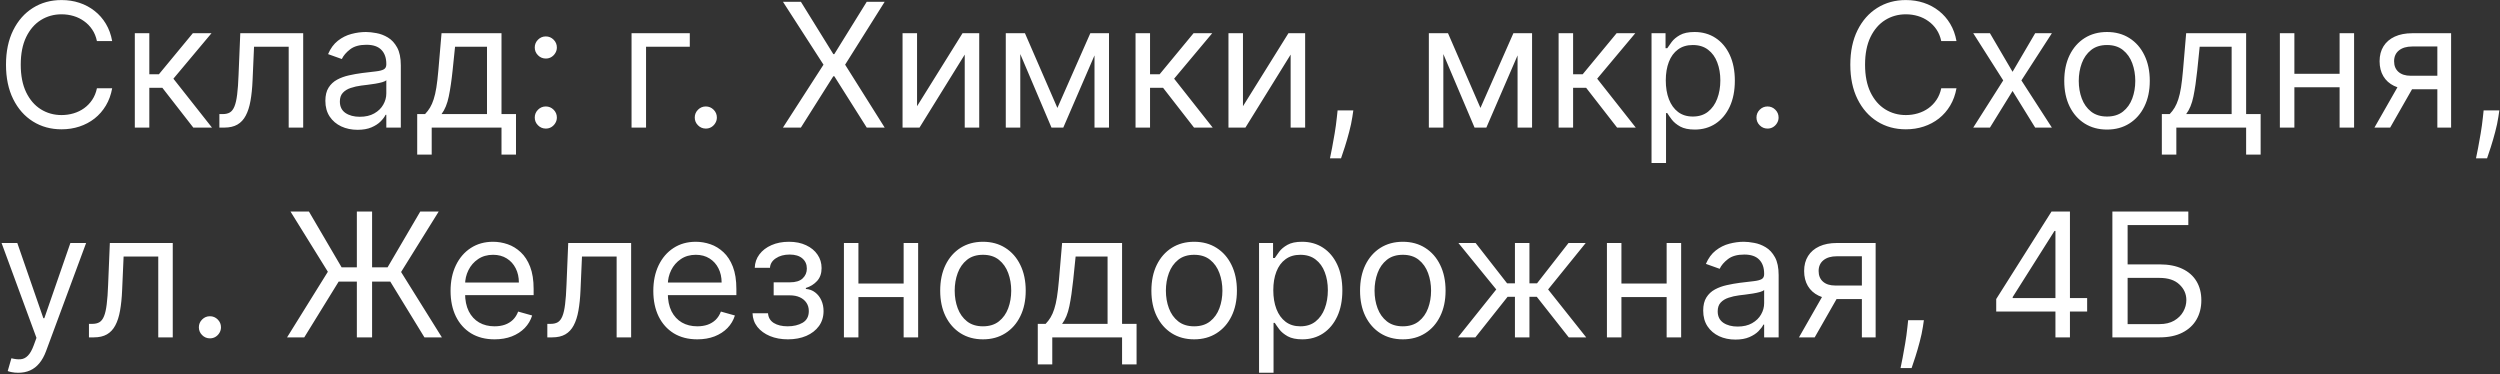 <?xml version="1.0" encoding="UTF-8"?> <svg xmlns="http://www.w3.org/2000/svg" width="1156" height="173" viewBox="0 0 1156 173" fill="none"><rect x="0" y="0" width="1156" height="173" fill="#333333" stroke="none"/><path d="M51.864 19H44.818C44.401 16.974 43.672 15.193 42.631 13.659C41.608 12.125 40.358 10.837 38.881 9.795C37.422 8.735 35.803 7.939 34.023 7.409C32.242 6.879 30.386 6.614 28.454 6.614C24.932 6.614 21.741 7.504 18.881 9.284C16.04 11.064 13.777 13.688 12.091 17.153C10.424 20.619 9.591 24.871 9.591 29.909C9.591 34.947 10.424 39.199 12.091 42.665C13.777 46.131 16.04 48.754 18.881 50.534C21.741 52.314 24.932 53.205 28.454 53.205C30.386 53.205 32.242 52.939 34.023 52.409C35.803 51.879 37.422 51.093 38.881 50.051C40.358 48.99 41.608 47.693 42.631 46.159C43.672 44.606 44.401 42.826 44.818 40.818H51.864C51.333 43.792 50.367 46.453 48.966 48.801C47.564 51.15 45.822 53.148 43.739 54.795C41.655 56.424 39.316 57.665 36.722 58.517C34.146 59.369 31.39 59.795 28.454 59.795C23.492 59.795 19.079 58.583 15.216 56.159C11.352 53.735 8.312 50.288 6.097 45.818C3.881 41.349 2.773 36.045 2.773 29.909C2.773 23.773 3.881 18.47 6.097 14C8.312 9.53 11.352 6.083 15.216 3.659C19.079 1.235 23.492 0.023 28.454 0.023C31.39 0.023 34.146 0.449 36.722 1.301C39.316 2.153 41.655 3.403 43.739 5.051C45.822 6.68 47.564 8.669 48.966 11.017C50.367 13.347 51.333 16.008 51.864 19ZM62.34 59V15.364H69.044V34.341H73.476L89.158 15.364H97.794L80.18 36.386L98.021 59H89.385L75.067 40.591H69.044V59H62.34ZM101.445 59V52.75H103.036C104.342 52.75 105.431 52.494 106.303 51.983C107.174 51.453 107.875 50.534 108.405 49.227C108.954 47.901 109.371 46.064 109.655 43.716C109.958 41.349 110.176 38.337 110.308 34.682L111.104 15.364H140.195V59H133.49V21.614H117.467L116.786 37.182C116.634 40.761 116.312 43.915 115.82 46.642C115.346 49.35 114.617 51.623 113.632 53.46C112.666 55.297 111.378 56.68 109.768 57.608C108.159 58.536 106.142 59 103.717 59H101.445ZM165.337 60.023C162.571 60.023 160.062 59.502 157.808 58.46C155.554 57.4 153.765 55.875 152.439 53.886C151.113 51.879 150.45 49.455 150.45 46.614C150.45 44.114 150.943 42.087 151.928 40.534C152.912 38.962 154.229 37.731 155.876 36.841C157.524 35.951 159.342 35.288 161.331 34.852C163.339 34.398 165.356 34.038 167.382 33.773C170.034 33.432 172.183 33.176 173.831 33.006C175.498 32.816 176.71 32.504 177.467 32.068C178.244 31.633 178.632 30.875 178.632 29.796V29.568C178.632 26.765 177.865 24.587 176.331 23.034C174.816 21.481 172.515 20.704 169.428 20.704C166.227 20.704 163.717 21.405 161.899 22.807C160.081 24.208 158.803 25.704 158.064 27.296L151.7 25.023C152.837 22.371 154.352 20.307 156.246 18.829C158.159 17.333 160.242 16.292 162.496 15.704C164.768 15.098 167.003 14.796 169.2 14.796C170.602 14.796 172.212 14.966 174.03 15.307C175.867 15.629 177.638 16.301 179.342 17.324C181.066 18.347 182.496 19.89 183.632 21.954C184.768 24.019 185.337 26.784 185.337 30.25V59H178.632V53.091H178.291C177.837 54.038 177.079 55.051 176.018 56.131C174.958 57.21 173.547 58.129 171.786 58.886C170.024 59.644 167.875 60.023 165.337 60.023ZM166.359 54C169.011 54 171.246 53.479 173.064 52.438C174.901 51.396 176.284 50.051 177.212 48.403C178.159 46.756 178.632 45.023 178.632 43.205V37.068C178.348 37.409 177.723 37.722 176.757 38.006C175.81 38.271 174.712 38.508 173.462 38.716C172.231 38.905 171.028 39.076 169.854 39.227C168.698 39.36 167.761 39.474 167.041 39.568C165.299 39.795 163.67 40.165 162.155 40.676C160.659 41.169 159.446 41.917 158.518 42.92C157.609 43.905 157.155 45.25 157.155 46.955C157.155 49.284 158.017 51.045 159.74 52.239C161.482 53.413 163.689 54 166.359 54ZM192.915 71.5V52.75H196.551C197.441 51.822 198.208 50.818 198.852 49.739C199.496 48.659 200.055 47.381 200.528 45.903C201.021 44.407 201.438 42.589 201.778 40.449C202.119 38.29 202.422 35.686 202.688 32.636L204.165 15.364H231.892V52.75H238.597V71.5H231.892V59H199.619V71.5H192.915ZM204.165 52.75H225.188V21.614H210.415L209.278 32.636C208.805 37.201 208.218 41.188 207.517 44.597C206.816 48.006 205.699 50.724 204.165 52.75ZM252.382 59.455C250.981 59.455 249.778 58.953 248.774 57.949C247.77 56.945 247.268 55.742 247.268 54.341C247.268 52.939 247.77 51.737 248.774 50.733C249.778 49.729 250.981 49.227 252.382 49.227C253.784 49.227 254.986 49.729 255.99 50.733C256.994 51.737 257.496 52.939 257.496 54.341C257.496 55.269 257.259 56.121 256.786 56.898C256.331 57.674 255.715 58.299 254.939 58.773C254.181 59.227 253.329 59.455 252.382 59.455ZM252.382 27.068C250.981 27.068 249.778 26.566 248.774 25.562C247.77 24.559 247.268 23.356 247.268 21.954C247.268 20.553 247.77 19.35 248.774 18.347C249.778 17.343 250.981 16.841 252.382 16.841C253.784 16.841 254.986 17.343 255.99 18.347C256.994 19.35 257.496 20.553 257.496 21.954C257.496 22.883 257.259 23.735 256.786 24.511C256.331 25.288 255.715 25.913 254.939 26.386C254.181 26.841 253.329 27.068 252.382 27.068ZM318.959 15.364V21.614H298.732V59H292.027V15.364H318.959ZM326.366 59.455C324.965 59.455 323.762 58.953 322.759 57.949C321.755 56.945 321.253 55.742 321.253 54.341C321.253 52.939 321.755 51.737 322.759 50.733C323.762 49.729 324.965 49.227 326.366 49.227C327.768 49.227 328.971 49.729 329.974 50.733C330.978 51.737 331.48 52.939 331.48 54.341C331.48 55.269 331.243 56.121 330.77 56.898C330.315 57.674 329.7 58.299 328.923 58.773C328.166 59.227 327.313 59.455 326.366 59.455ZM370.33 0.818L385.33 25.023H385.784L400.784 0.818H409.08L390.784 29.909L409.08 59H400.784L385.784 35.25H385.33L370.33 59H362.034L380.784 29.909L362.034 0.818H370.33ZM424.044 49.114L445.067 15.364H452.794V59H446.089V25.25L425.18 59H417.339V15.364H424.044V49.114ZM488.938 49.909L504.165 15.364H510.528L491.665 59H486.21L467.688 15.364H473.938L488.938 49.909ZM471.778 15.364V59H465.074V15.364H471.778ZM506.097 59V15.364H512.801V59H506.097ZM525.074 59V15.364H531.778V34.341H536.21L551.892 15.364H560.528L542.915 36.386L560.756 59H552.119L537.801 40.591H531.778V59H525.074ZM574.747 49.114L595.77 15.364H603.497V59H596.793V25.25L575.884 59H568.043V15.364H574.747V49.114ZM625.777 51.045L625.322 54.114C625 56.273 624.508 58.583 623.845 61.045C623.201 63.508 622.529 65.828 621.828 68.006C621.127 70.184 620.55 71.917 620.095 73.204H614.982C615.228 71.992 615.55 70.392 615.947 68.403C616.345 66.415 616.743 64.189 617.141 61.727C617.557 59.284 617.898 56.784 618.163 54.227L618.504 51.045H625.777ZM684.562 49.909L699.79 15.364H706.153L687.29 59H681.835L663.312 15.364H669.562L684.562 49.909ZM667.403 15.364V59H660.699V15.364H667.403ZM701.722 59V15.364H708.426V59H701.722ZM720.699 59V15.364H727.403V34.341H731.835L747.517 15.364H756.153L738.54 36.386L756.381 59H747.744L733.426 40.591H727.403V59H720.699ZM763.668 75.364V15.364H770.145V22.296H770.94C771.433 21.538 772.115 20.572 772.986 19.398C773.876 18.204 775.145 17.144 776.793 16.216C778.459 15.269 780.713 14.796 783.554 14.796C787.228 14.796 790.467 15.714 793.27 17.551C796.073 19.388 798.26 21.992 799.832 25.364C801.404 28.735 802.19 32.712 802.19 37.295C802.19 41.917 801.404 45.922 799.832 49.312C798.26 52.684 796.082 55.297 793.298 57.153C790.514 58.99 787.304 59.909 783.668 59.909C780.865 59.909 778.62 59.445 776.935 58.517C775.249 57.57 773.952 56.5 773.043 55.307C772.134 54.095 771.433 53.091 770.94 52.295H770.372V75.364H763.668ZM770.259 37.182C770.259 40.477 770.741 43.385 771.707 45.903C772.673 48.403 774.084 50.364 775.94 51.784C777.796 53.186 780.069 53.886 782.759 53.886C785.562 53.886 787.901 53.148 789.776 51.67C791.67 50.174 793.09 48.167 794.037 45.648C795.003 43.11 795.486 40.288 795.486 37.182C795.486 34.114 795.012 31.349 794.065 28.886C793.137 26.405 791.726 24.445 789.832 23.006C787.957 21.547 785.599 20.818 782.759 20.818C780.031 20.818 777.74 21.509 775.884 22.892C774.027 24.256 772.626 26.169 771.679 28.631C770.732 31.074 770.259 33.924 770.259 37.182ZM817.304 59.455C815.902 59.455 814.7 58.953 813.696 57.949C812.692 56.945 812.19 55.742 812.19 54.341C812.19 52.939 812.692 51.737 813.696 50.733C814.7 49.729 815.902 49.227 817.304 49.227C818.705 49.227 819.908 49.729 820.912 50.733C821.916 51.737 822.418 52.939 822.418 54.341C822.418 55.269 822.181 56.121 821.707 56.898C821.253 57.674 820.637 58.299 819.861 58.773C819.103 59.227 818.251 59.455 817.304 59.455ZM904.676 19H897.631C897.214 16.974 896.485 15.193 895.443 13.659C894.42 12.125 893.17 10.837 891.693 9.795C890.235 8.735 888.616 7.939 886.835 7.409C885.055 6.879 883.199 6.614 881.267 6.614C877.744 6.614 874.553 7.504 871.693 9.284C868.852 11.064 866.589 13.688 864.903 17.153C863.237 20.619 862.403 24.871 862.403 29.909C862.403 34.947 863.237 39.199 864.903 42.665C866.589 46.131 868.852 48.754 871.693 50.534C874.553 52.314 877.744 53.205 881.267 53.205C883.199 53.205 885.055 52.939 886.835 52.409C888.616 51.879 890.235 51.093 891.693 50.051C893.17 48.99 894.42 47.693 895.443 46.159C896.485 44.606 897.214 42.826 897.631 40.818H904.676C904.146 43.792 903.18 46.453 901.778 48.801C900.377 51.15 898.634 53.148 896.551 54.795C894.468 56.424 892.129 57.665 889.534 58.517C886.958 59.369 884.203 59.795 881.267 59.795C876.305 59.795 871.892 58.583 868.028 56.159C864.165 53.735 861.125 50.288 858.909 45.818C856.693 41.349 855.585 36.045 855.585 29.909C855.585 23.773 856.693 18.47 858.909 14C861.125 9.53 864.165 6.083 868.028 3.659C871.892 1.235 876.305 0.023 881.267 0.023C884.203 0.023 886.958 0.449 889.534 1.301C892.129 2.153 894.468 3.403 896.551 5.051C898.634 6.68 900.377 8.669 901.778 11.017C903.18 13.347 904.146 16.008 904.676 19ZM920.152 15.364L930.607 33.205L941.061 15.364H948.788L934.697 37.182L948.788 59H941.061L930.607 42.068L920.152 59H912.425L926.288 37.182L912.425 15.364H920.152ZM974.286 59.909C970.346 59.909 966.89 58.972 963.916 57.097C960.962 55.222 958.651 52.599 956.984 49.227C955.337 45.856 954.513 41.917 954.513 37.409C954.513 32.864 955.337 28.896 956.984 25.506C958.651 22.116 960.962 19.483 963.916 17.608C966.89 15.733 970.346 14.796 974.286 14.796C978.225 14.796 981.672 15.733 984.626 17.608C987.6 19.483 989.911 22.116 991.558 25.506C993.225 28.896 994.058 32.864 994.058 37.409C994.058 41.917 993.225 45.856 991.558 49.227C989.911 52.599 987.6 55.222 984.626 57.097C981.672 58.972 978.225 59.909 974.286 59.909ZM974.286 53.886C977.278 53.886 979.74 53.119 981.672 51.585C983.604 50.051 985.034 48.034 985.962 45.534C986.89 43.034 987.354 40.326 987.354 37.409C987.354 34.492 986.89 31.775 985.962 29.256C985.034 26.737 983.604 24.701 981.672 23.148C979.74 21.595 977.278 20.818 974.286 20.818C971.293 20.818 968.831 21.595 966.899 23.148C964.967 24.701 963.537 26.737 962.609 29.256C961.681 31.775 961.217 34.492 961.217 37.409C961.217 40.326 961.681 43.034 962.609 45.534C963.537 48.034 964.967 50.051 966.899 51.585C968.831 53.119 971.293 53.886 974.286 53.886ZM999.634 71.5V52.75H1003.27C1004.16 51.822 1004.93 50.818 1005.57 49.739C1006.21 48.659 1006.77 47.381 1007.25 45.903C1007.74 44.407 1008.16 42.589 1008.5 40.449C1008.84 38.29 1009.14 35.686 1009.41 32.636L1010.88 15.364H1038.61V52.75H1045.32V71.5H1038.61V59H1006.34V71.5H999.634ZM1010.88 52.75H1031.91V21.614H1017.13L1016 32.636C1015.52 37.201 1014.94 41.188 1014.24 44.597C1013.54 48.006 1012.42 50.724 1010.88 52.75ZM1083.42 34.114V40.364H1059.33V34.114H1083.42ZM1060.92 15.364V59H1054.21V15.364H1060.92ZM1088.53 15.364V59H1081.83V15.364H1088.53ZM1127.03 59V21.5H1115.44C1112.82 21.5 1110.77 22.106 1109.27 23.318C1107.78 24.53 1107.03 26.197 1107.03 28.318C1107.03 30.401 1107.7 32.04 1109.04 33.233C1110.41 34.426 1112.27 35.023 1114.64 35.023H1128.73V41.273H1114.64C1111.69 41.273 1109.14 40.752 1107 39.71C1104.86 38.669 1103.21 37.182 1102.06 35.25C1100.9 33.299 1100.32 30.989 1100.32 28.318C1100.32 25.629 1100.93 23.318 1102.14 21.386C1103.35 19.454 1105.09 17.968 1107.34 16.926C1109.61 15.884 1112.31 15.364 1115.44 15.364H1133.39V59H1127.03ZM1097.94 59L1110.32 37.295H1117.6L1105.21 59H1097.94ZM1155.7 51.045L1155.24 54.114C1154.92 56.273 1154.43 58.583 1153.77 61.045C1153.12 63.508 1152.45 65.828 1151.75 68.006C1151.05 70.184 1150.47 71.917 1150.02 73.204H1144.9C1145.15 71.992 1145.47 70.392 1145.87 68.403C1146.27 66.415 1146.66 64.189 1147.06 61.727C1147.48 59.284 1147.82 56.784 1148.09 54.227L1148.43 51.045H1155.7ZM8.455 172.364C7.318 172.364 6.305 172.269 5.415 172.08C4.525 171.909 3.909 171.739 3.568 171.568L5.273 165.659C6.902 166.076 8.341 166.227 9.591 166.114C10.841 166 11.949 165.441 12.915 164.438C13.9 163.453 14.799 161.852 15.614 159.636L16.864 156.227L0.727 112.364H8L20.046 147.136H20.5L32.545 112.364H39.818L21.296 162.364C20.462 164.617 19.43 166.483 18.199 167.96C16.968 169.456 15.538 170.564 13.909 171.284C12.299 172.004 10.481 172.364 8.455 172.364ZM41.132 156V149.75H42.723C44.03 149.75 45.119 149.494 45.99 148.983C46.861 148.453 47.562 147.534 48.092 146.227C48.642 144.902 49.058 143.064 49.342 140.716C49.645 138.348 49.863 135.337 49.996 131.682L50.791 112.364H79.882V156H73.178V118.614H57.155L56.473 134.182C56.322 137.761 55.999 140.915 55.507 143.642C55.034 146.35 54.304 148.623 53.32 150.46C52.354 152.297 51.066 153.68 49.456 154.608C47.846 155.536 45.829 156 43.405 156H41.132ZM97.07 156.455C95.668 156.455 94.465 155.953 93.462 154.949C92.458 153.945 91.956 152.742 91.956 151.341C91.956 149.939 92.458 148.737 93.462 147.733C94.465 146.729 95.668 146.227 97.07 146.227C98.471 146.227 99.674 146.729 100.678 147.733C101.681 148.737 102.183 149.939 102.183 151.341C102.183 152.269 101.946 153.121 101.473 153.898C101.018 154.674 100.403 155.299 99.626 155.773C98.869 156.227 98.017 156.455 97.07 156.455ZM172.055 97.818V156H165.01V97.818H172.055ZM132.737 156L151.601 125.659L134.328 97.818H142.851L157.964 123.614H179.214L194.328 97.818H202.851L185.464 125.773L204.328 156H196.26L180.464 130.205H156.601L140.692 156H132.737ZM228.682 156.909C224.477 156.909 220.85 155.981 217.801 154.125C214.771 152.25 212.432 149.636 210.784 146.284C209.155 142.913 208.341 138.992 208.341 134.523C208.341 130.053 209.155 126.114 210.784 122.705C212.432 119.277 214.723 116.606 217.659 114.693C220.614 112.761 224.061 111.795 228 111.795C230.273 111.795 232.517 112.174 234.733 112.932C236.949 113.689 238.966 114.92 240.784 116.625C242.602 118.311 244.051 120.545 245.131 123.33C246.21 126.114 246.75 129.542 246.75 133.614V136.455H213.114V130.659H239.932C239.932 128.197 239.439 126 238.455 124.068C237.489 122.136 236.106 120.612 234.307 119.494C232.527 118.377 230.424 117.818 228 117.818C225.33 117.818 223.019 118.481 221.068 119.807C219.136 121.114 217.65 122.818 216.608 124.92C215.566 127.023 215.045 129.277 215.045 131.682V135.545C215.045 138.841 215.614 141.634 216.75 143.926C217.905 146.199 219.506 147.932 221.551 149.125C223.597 150.299 225.973 150.886 228.682 150.886C230.443 150.886 232.034 150.64 233.455 150.148C234.894 149.636 236.134 148.879 237.176 147.875C238.218 146.852 239.023 145.583 239.591 144.068L246.068 145.886C245.386 148.083 244.241 150.015 242.631 151.682C241.021 153.33 239.032 154.617 236.665 155.545C234.297 156.455 231.636 156.909 228.682 156.909ZM253.085 156V149.75H254.676C255.983 149.75 257.072 149.494 257.943 148.983C258.814 148.453 259.515 147.534 260.045 146.227C260.595 144.902 261.011 143.064 261.295 140.716C261.598 138.348 261.816 135.337 261.949 131.682L262.744 112.364H291.835V156H285.131V118.614H269.108L268.426 134.182C268.275 137.761 267.953 140.915 267.46 143.642C266.987 146.35 266.258 148.623 265.273 150.46C264.307 152.297 263.019 153.68 261.409 154.608C259.799 155.536 257.782 156 255.358 156H253.085ZM322.432 156.909C318.227 156.909 314.6 155.981 311.551 154.125C308.521 152.25 306.182 149.636 304.534 146.284C302.905 142.913 302.091 138.992 302.091 134.523C302.091 130.053 302.905 126.114 304.534 122.705C306.182 119.277 308.473 116.606 311.409 114.693C314.364 112.761 317.811 111.795 321.75 111.795C324.023 111.795 326.267 112.174 328.483 112.932C330.699 113.689 332.716 114.92 334.534 116.625C336.352 118.311 337.801 120.545 338.881 123.33C339.96 126.114 340.5 129.542 340.5 133.614V136.455H306.864V130.659H333.682C333.682 128.197 333.189 126 332.205 124.068C331.239 122.136 329.856 120.612 328.057 119.494C326.277 118.377 324.174 117.818 321.75 117.818C319.08 117.818 316.769 118.481 314.818 119.807C312.886 121.114 311.4 122.818 310.358 124.92C309.316 127.023 308.795 129.277 308.795 131.682V135.545C308.795 138.841 309.364 141.634 310.5 143.926C311.655 146.199 313.256 147.932 315.301 149.125C317.347 150.299 319.723 150.886 322.432 150.886C324.193 150.886 325.784 150.64 327.205 150.148C328.644 149.636 329.884 148.879 330.926 147.875C331.968 146.852 332.773 145.583 333.341 144.068L339.818 145.886C339.136 148.083 337.991 150.015 336.381 151.682C334.771 153.33 332.782 154.617 330.415 155.545C328.047 156.455 325.386 156.909 322.432 156.909ZM347.972 144.864H355.131C355.282 146.833 356.172 148.33 357.801 149.352C359.449 150.375 361.589 150.886 364.222 150.886C366.911 150.886 369.212 150.337 371.125 149.239C373.038 148.121 373.994 146.322 373.994 143.841C373.994 142.383 373.634 141.114 372.915 140.034C372.195 138.936 371.182 138.083 369.875 137.477C368.568 136.871 367.025 136.568 365.244 136.568H357.744V130.545H365.244C367.915 130.545 369.884 129.939 371.153 128.727C372.441 127.515 373.085 126 373.085 124.182C373.085 122.231 372.394 120.669 371.011 119.494C369.629 118.301 367.669 117.705 365.131 117.705C362.574 117.705 360.443 118.282 358.739 119.438C357.034 120.574 356.134 122.042 356.04 123.841H348.994C349.07 121.492 349.79 119.419 351.153 117.619C352.517 115.801 354.373 114.381 356.722 113.358C359.07 112.316 361.759 111.795 364.79 111.795C367.858 111.795 370.519 112.335 372.773 113.415C375.045 114.475 376.797 115.924 378.028 117.761C379.278 119.58 379.903 121.644 379.903 123.955C379.903 126.417 379.212 128.405 377.83 129.92C376.447 131.436 374.714 132.515 372.631 133.159V133.614C374.278 133.727 375.708 134.258 376.92 135.205C378.152 136.133 379.108 137.354 379.79 138.869C380.472 140.366 380.812 142.023 380.812 143.841C380.812 146.492 380.102 148.803 378.682 150.773C377.261 152.723 375.311 154.239 372.83 155.318C370.348 156.379 367.517 156.909 364.335 156.909C361.248 156.909 358.483 156.407 356.04 155.403C353.597 154.381 351.655 152.97 350.216 151.17C348.795 149.352 348.047 147.25 347.972 144.864ZM419.435 131.114V137.364H395.344V131.114H419.435ZM396.935 112.364V156H390.23V112.364H396.935ZM424.548 112.364V156H417.844V112.364H424.548ZM454.52 156.909C450.58 156.909 447.124 155.972 444.151 154.097C441.196 152.222 438.885 149.598 437.219 146.227C435.571 142.856 434.747 138.917 434.747 134.409C434.747 129.864 435.571 125.896 437.219 122.506C438.885 119.116 441.196 116.483 444.151 114.608C447.124 112.733 450.58 111.795 454.52 111.795C458.459 111.795 461.906 112.733 464.861 114.608C467.834 116.483 470.145 119.116 471.793 122.506C473.459 125.896 474.293 129.864 474.293 134.409C474.293 138.917 473.459 142.856 471.793 146.227C470.145 149.598 467.834 152.222 464.861 154.097C461.906 155.972 458.459 156.909 454.52 156.909ZM454.52 150.886C457.512 150.886 459.974 150.119 461.906 148.585C463.838 147.051 465.268 145.034 466.196 142.534C467.124 140.034 467.588 137.326 467.588 134.409C467.588 131.492 467.124 128.775 466.196 126.256C465.268 123.737 463.838 121.701 461.906 120.148C459.974 118.595 457.512 117.818 454.52 117.818C451.527 117.818 449.065 118.595 447.134 120.148C445.202 121.701 443.772 123.737 442.844 126.256C441.916 128.775 441.452 131.492 441.452 134.409C441.452 137.326 441.916 140.034 442.844 142.534C443.772 145.034 445.202 147.051 447.134 148.585C449.065 150.119 451.527 150.886 454.52 150.886ZM479.868 168.5V149.75H483.504C484.394 148.822 485.161 147.818 485.805 146.739C486.449 145.659 487.008 144.381 487.482 142.903C487.974 141.407 488.391 139.589 488.732 137.449C489.072 135.29 489.375 132.686 489.641 129.636L491.118 112.364H518.845V149.75H525.55V168.5H518.845V156H486.572V168.5H479.868ZM491.118 149.75H512.141V118.614H497.368L496.232 129.636C495.758 134.201 495.171 138.187 494.47 141.597C493.769 145.006 492.652 147.723 491.118 149.75ZM552.176 156.909C548.237 156.909 544.78 155.972 541.807 154.097C538.852 152.222 536.542 149.598 534.875 146.227C533.227 142.856 532.403 138.917 532.403 134.409C532.403 129.864 533.227 125.896 534.875 122.506C536.542 119.116 538.852 116.483 541.807 114.608C544.78 112.733 548.237 111.795 552.176 111.795C556.116 111.795 559.563 112.733 562.517 114.608C565.491 116.483 567.801 119.116 569.449 122.506C571.116 125.896 571.949 129.864 571.949 134.409C571.949 138.917 571.116 142.856 569.449 146.227C567.801 149.598 565.491 152.222 562.517 154.097C559.563 155.972 556.116 156.909 552.176 156.909ZM552.176 150.886C555.169 150.886 557.631 150.119 559.562 148.585C561.494 147.051 562.924 145.034 563.852 142.534C564.78 140.034 565.244 137.326 565.244 134.409C565.244 131.492 564.78 128.775 563.852 126.256C562.924 123.737 561.494 121.701 559.562 120.148C557.631 118.595 555.169 117.818 552.176 117.818C549.184 117.818 546.722 118.595 544.79 120.148C542.858 121.701 541.428 123.737 540.5 126.256C539.572 128.775 539.108 131.492 539.108 134.409C539.108 137.326 539.572 140.034 540.5 142.534C541.428 145.034 542.858 147.051 544.79 148.585C546.722 150.119 549.184 150.886 552.176 150.886ZM582.183 172.364V112.364H588.661V119.295H589.456C589.948 118.538 590.63 117.572 591.501 116.398C592.392 115.205 593.661 114.144 595.308 113.216C596.975 112.269 599.229 111.795 602.07 111.795C605.744 111.795 608.982 112.714 611.786 114.551C614.589 116.388 616.776 118.992 618.348 122.364C619.92 125.735 620.706 129.712 620.706 134.295C620.706 138.917 619.92 142.922 618.348 146.312C616.776 149.684 614.598 152.297 611.814 154.153C609.03 155.991 605.82 156.909 602.183 156.909C599.38 156.909 597.136 156.445 595.45 155.517C593.765 154.57 592.467 153.5 591.558 152.307C590.649 151.095 589.948 150.091 589.456 149.295H588.888V172.364H582.183ZM588.774 134.182C588.774 137.477 589.257 140.384 590.223 142.903C591.189 145.403 592.6 147.364 594.456 148.784C596.312 150.186 598.585 150.886 601.274 150.886C604.077 150.886 606.416 150.148 608.291 148.67C610.185 147.174 611.606 145.167 612.553 142.648C613.518 140.11 614.001 137.288 614.001 134.182C614.001 131.114 613.528 128.348 612.581 125.886C611.653 123.405 610.242 121.445 608.348 120.006C606.473 118.547 604.115 117.818 601.274 117.818C598.547 117.818 596.255 118.509 594.399 119.892C592.543 121.256 591.142 123.169 590.195 125.631C589.248 128.074 588.774 130.924 588.774 134.182ZM648.661 156.909C644.721 156.909 641.265 155.972 638.291 154.097C635.337 152.222 633.026 149.598 631.359 146.227C629.712 142.856 628.888 138.917 628.888 134.409C628.888 129.864 629.712 125.896 631.359 122.506C633.026 119.116 635.337 116.483 638.291 114.608C641.265 112.733 644.721 111.795 648.661 111.795C652.6 111.795 656.047 112.733 659.001 114.608C661.975 116.483 664.286 119.116 665.933 122.506C667.6 125.896 668.433 129.864 668.433 134.409C668.433 138.917 667.6 142.856 665.933 146.227C664.286 149.598 661.975 152.222 659.001 154.097C656.047 155.972 652.6 156.909 648.661 156.909ZM648.661 150.886C651.653 150.886 654.115 150.119 656.047 148.585C657.979 147.051 659.409 145.034 660.337 142.534C661.265 140.034 661.729 137.326 661.729 134.409C661.729 131.492 661.265 128.775 660.337 126.256C659.409 123.737 657.979 121.701 656.047 120.148C654.115 118.595 651.653 117.818 648.661 117.818C645.668 117.818 643.206 118.595 641.274 120.148C639.342 121.701 637.912 123.737 636.984 126.256C636.056 128.775 635.592 131.492 635.592 134.409C635.592 137.326 636.056 140.034 636.984 142.534C637.912 145.034 639.342 147.051 641.274 148.585C643.206 150.119 645.668 150.886 648.661 150.886ZM674.143 156L691.871 133.841L674.371 112.364H682.325L696.871 131H700.507V112.364H707.212V131H710.734L725.28 112.364H733.234L715.848 133.841L733.462 156H725.393L710.621 137.25H707.212V156H700.507V137.25H697.098L682.212 156H674.143ZM772.247 131.114V137.364H748.156V131.114H772.247ZM749.747 112.364V156H743.043V112.364H749.747ZM777.361 112.364V156H770.656V112.364H777.361ZM802.446 157.023C799.681 157.023 797.171 156.502 794.918 155.46C792.664 154.4 790.874 152.875 789.548 150.886C788.223 148.879 787.56 146.455 787.56 143.614C787.56 141.114 788.052 139.087 789.037 137.534C790.022 135.962 791.338 134.731 792.986 133.841C794.634 132.951 796.452 132.288 798.44 131.852C800.448 131.398 802.465 131.038 804.491 130.773C807.143 130.432 809.293 130.176 810.94 130.006C812.607 129.816 813.819 129.504 814.577 129.068C815.353 128.633 815.741 127.875 815.741 126.795V126.568C815.741 123.765 814.974 121.587 813.44 120.034C811.925 118.481 809.624 117.705 806.537 117.705C803.336 117.705 800.827 118.405 799.009 119.807C797.19 121.208 795.912 122.705 795.173 124.295L788.81 122.023C789.946 119.371 791.461 117.307 793.355 115.83C795.268 114.333 797.351 113.292 799.605 112.705C801.878 112.098 804.113 111.795 806.31 111.795C807.711 111.795 809.321 111.966 811.139 112.307C812.976 112.629 814.747 113.301 816.452 114.324C818.175 115.347 819.605 116.89 820.741 118.955C821.878 121.019 822.446 123.784 822.446 127.25V156H815.741V150.091H815.401C814.946 151.038 814.188 152.051 813.128 153.131C812.067 154.21 810.656 155.129 808.895 155.886C807.134 156.644 804.984 157.023 802.446 157.023ZM803.469 151C806.12 151 808.355 150.479 810.173 149.438C812.01 148.396 813.393 147.051 814.321 145.403C815.268 143.756 815.741 142.023 815.741 140.205V134.068C815.457 134.409 814.832 134.722 813.866 135.006C812.92 135.271 811.821 135.508 810.571 135.716C809.34 135.905 808.137 136.076 806.963 136.227C805.808 136.36 804.87 136.473 804.151 136.568C802.408 136.795 800.779 137.165 799.264 137.676C797.768 138.169 796.556 138.917 795.628 139.92C794.719 140.905 794.264 142.25 794.264 143.955C794.264 146.284 795.126 148.045 796.849 149.239C798.592 150.413 800.798 151 803.469 151ZM860.933 156V118.5H849.342C846.729 118.5 844.674 119.106 843.178 120.318C841.681 121.53 840.933 123.197 840.933 125.318C840.933 127.402 841.606 129.04 842.95 130.233C844.314 131.426 846.179 132.023 848.547 132.023H862.638V138.273H848.547C845.592 138.273 843.045 137.752 840.905 136.71C838.765 135.669 837.117 134.182 835.962 132.25C834.806 130.299 834.229 127.989 834.229 125.318C834.229 122.629 834.835 120.318 836.047 118.386C837.259 116.455 838.992 114.968 841.246 113.926C843.518 112.884 846.217 112.364 849.342 112.364H867.297V156H860.933ZM831.842 156L844.229 134.295H851.501L839.115 156H831.842ZM889.605 148.045L889.151 151.114C888.829 153.273 888.336 155.583 887.673 158.045C887.029 160.508 886.357 162.828 885.656 165.006C884.955 167.184 884.378 168.917 883.923 170.205H878.81C879.056 168.992 879.378 167.392 879.776 165.403C880.173 163.415 880.571 161.189 880.969 158.727C881.385 156.284 881.726 153.784 881.991 151.227L882.332 148.045H889.605ZM923.05 144.068V138.273L948.618 97.818H952.822V106.795H949.982L930.663 137.364V137.818H965.095V144.068H923.05ZM950.436 156V142.307V139.608V97.818H957.141V156H950.436ZM976.764 156V97.818H1011.88V104.068H983.81V122.25H998.582C1002.75 122.25 1006.26 122.932 1009.12 124.295C1012 125.659 1014.18 127.581 1015.66 130.062C1017.15 132.544 1017.9 135.47 1017.9 138.841C1017.9 142.212 1017.15 145.186 1015.66 147.761C1014.18 150.337 1012 152.354 1009.12 153.812C1006.26 155.271 1002.75 156 998.582 156H976.764ZM983.81 149.864H998.582C1001.23 149.864 1003.48 149.333 1005.32 148.273C1007.17 147.193 1008.57 145.811 1009.52 144.125C1010.49 142.42 1010.97 140.621 1010.97 138.727C1010.97 135.943 1009.9 133.547 1007.76 131.54C1005.62 129.513 1002.56 128.5 998.582 128.5H983.81V149.864Z" fill="white"></path></svg> 